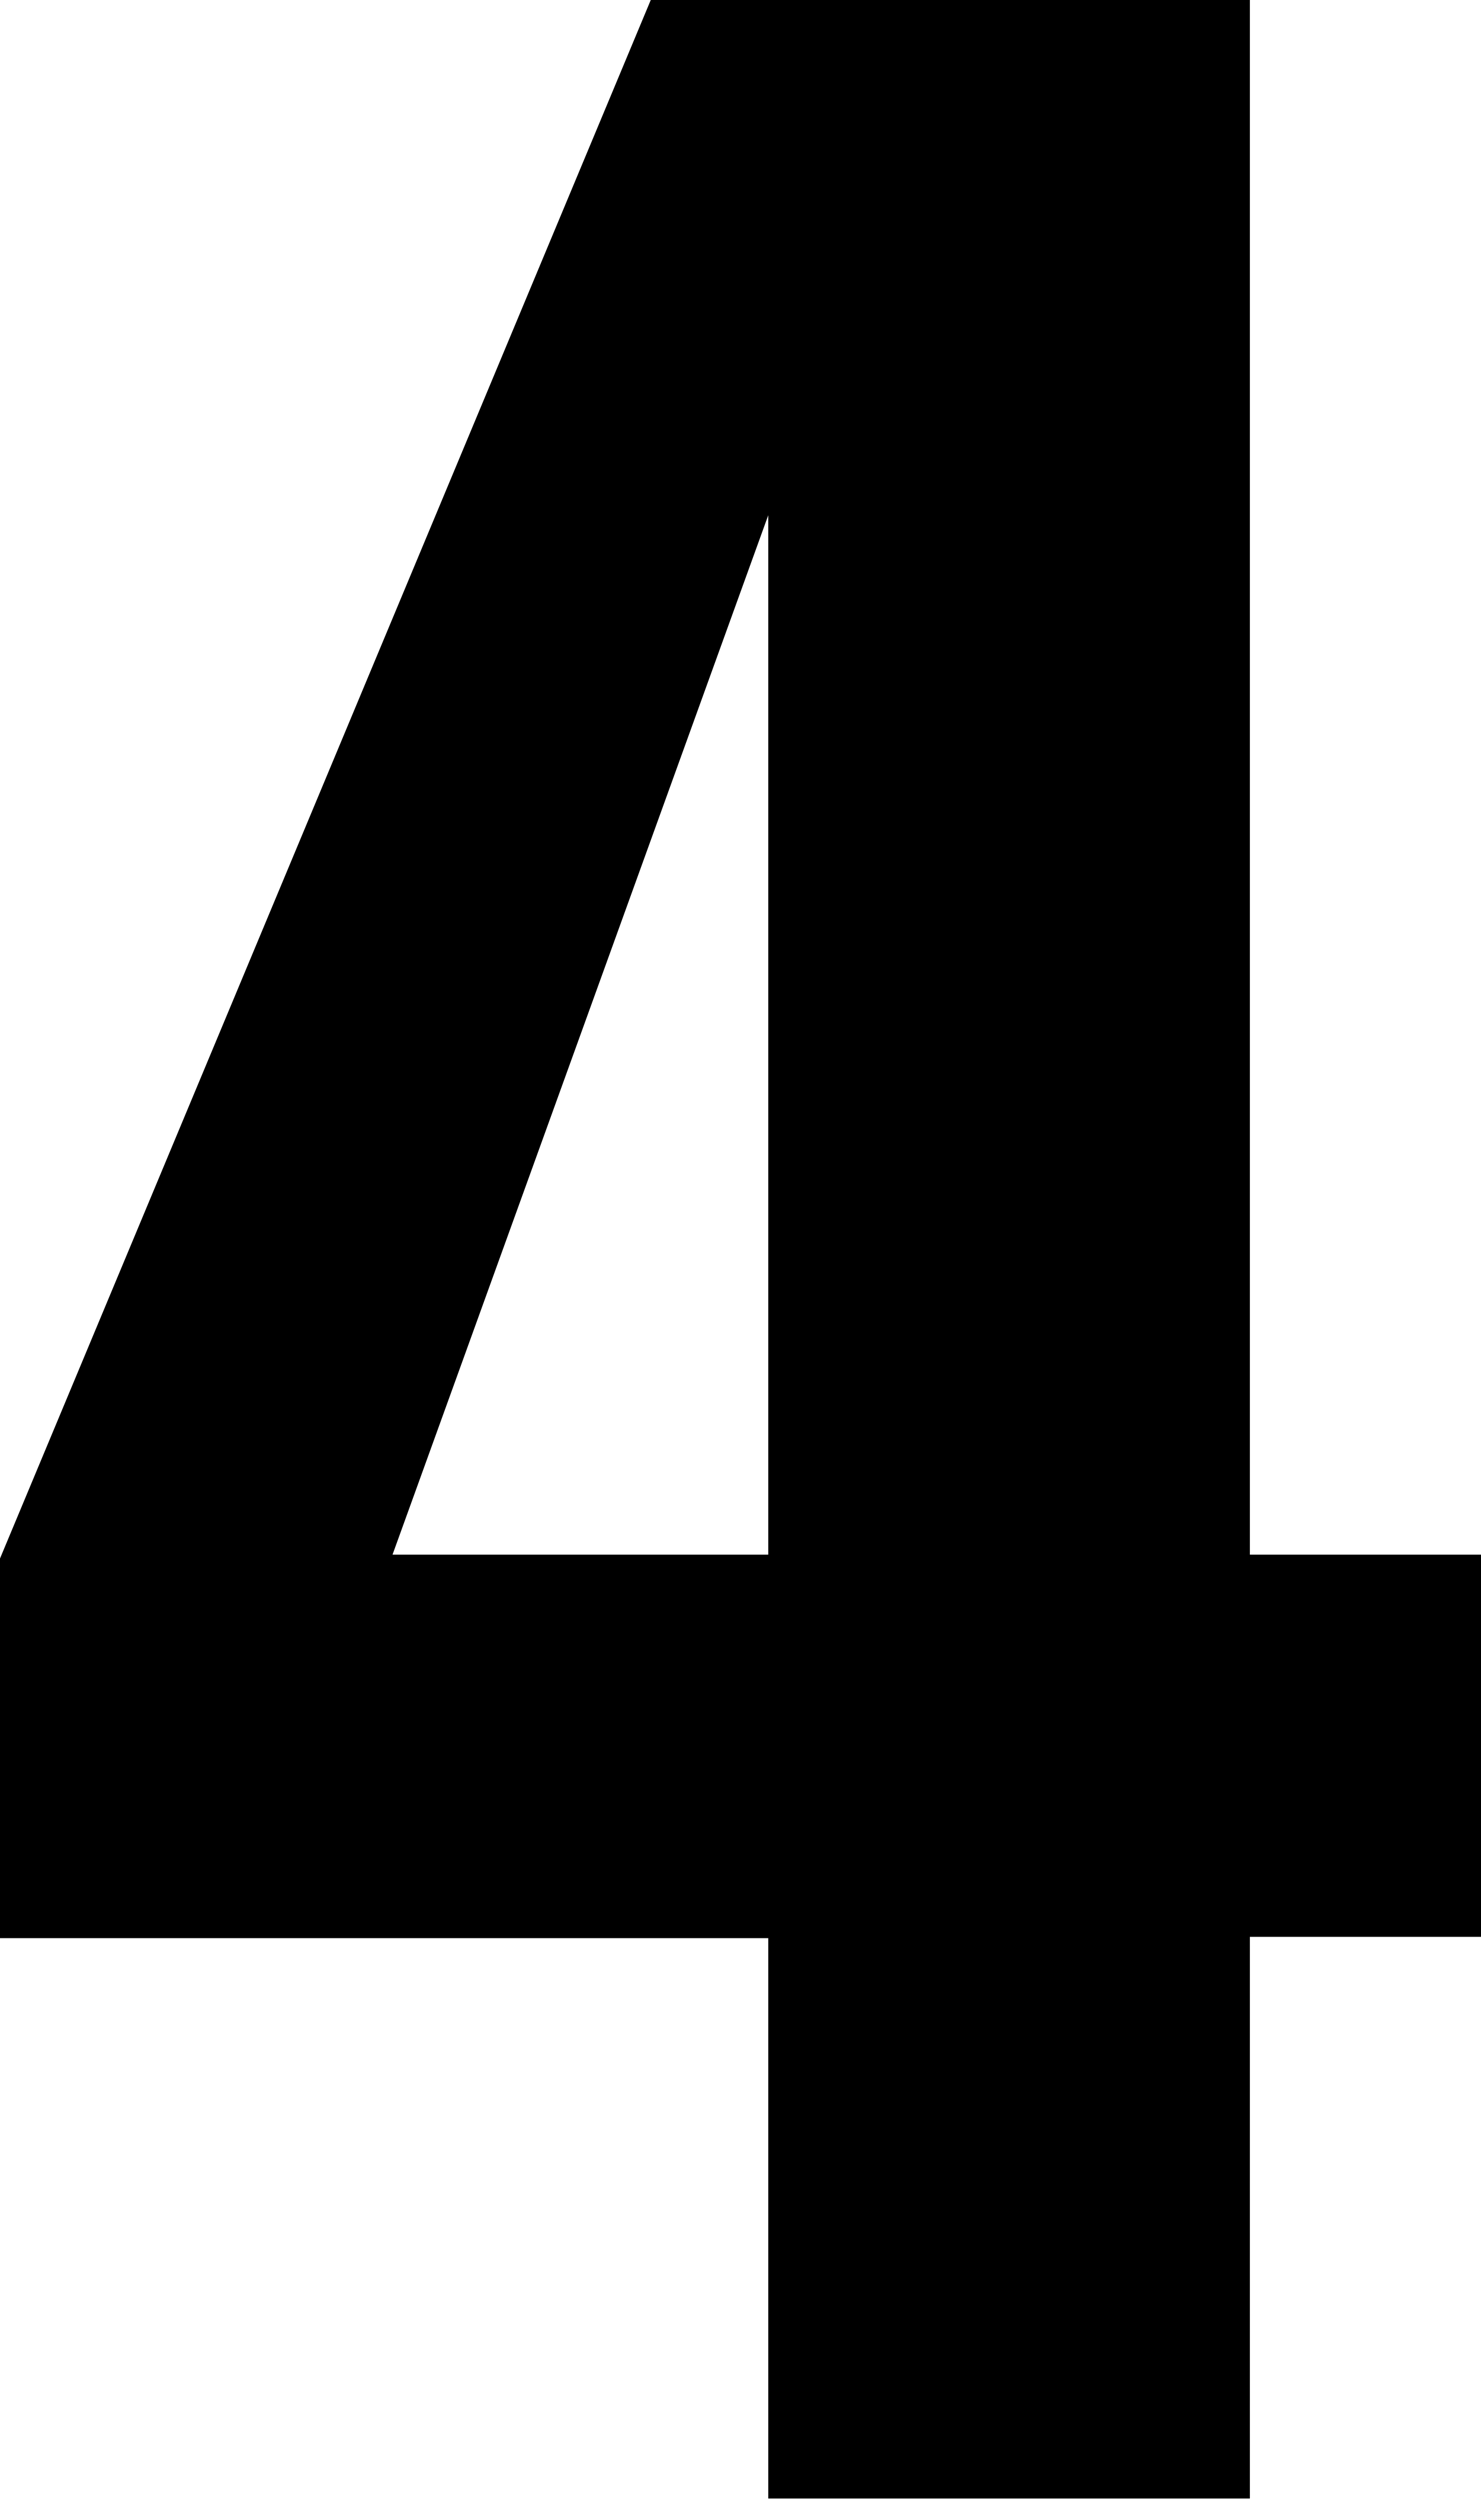 <svg xmlns="http://www.w3.org/2000/svg" viewBox="0 0 11.47 19.36"><g><path d="M5.95,19.36v-4.35H0v-2.94L5.04,0h4.64v12.04h1.79v2.96h-1.79v4.35h-3.73ZM3.04,12.04h2.91V3.99l-2.91,8.05Z"></path></g></svg>